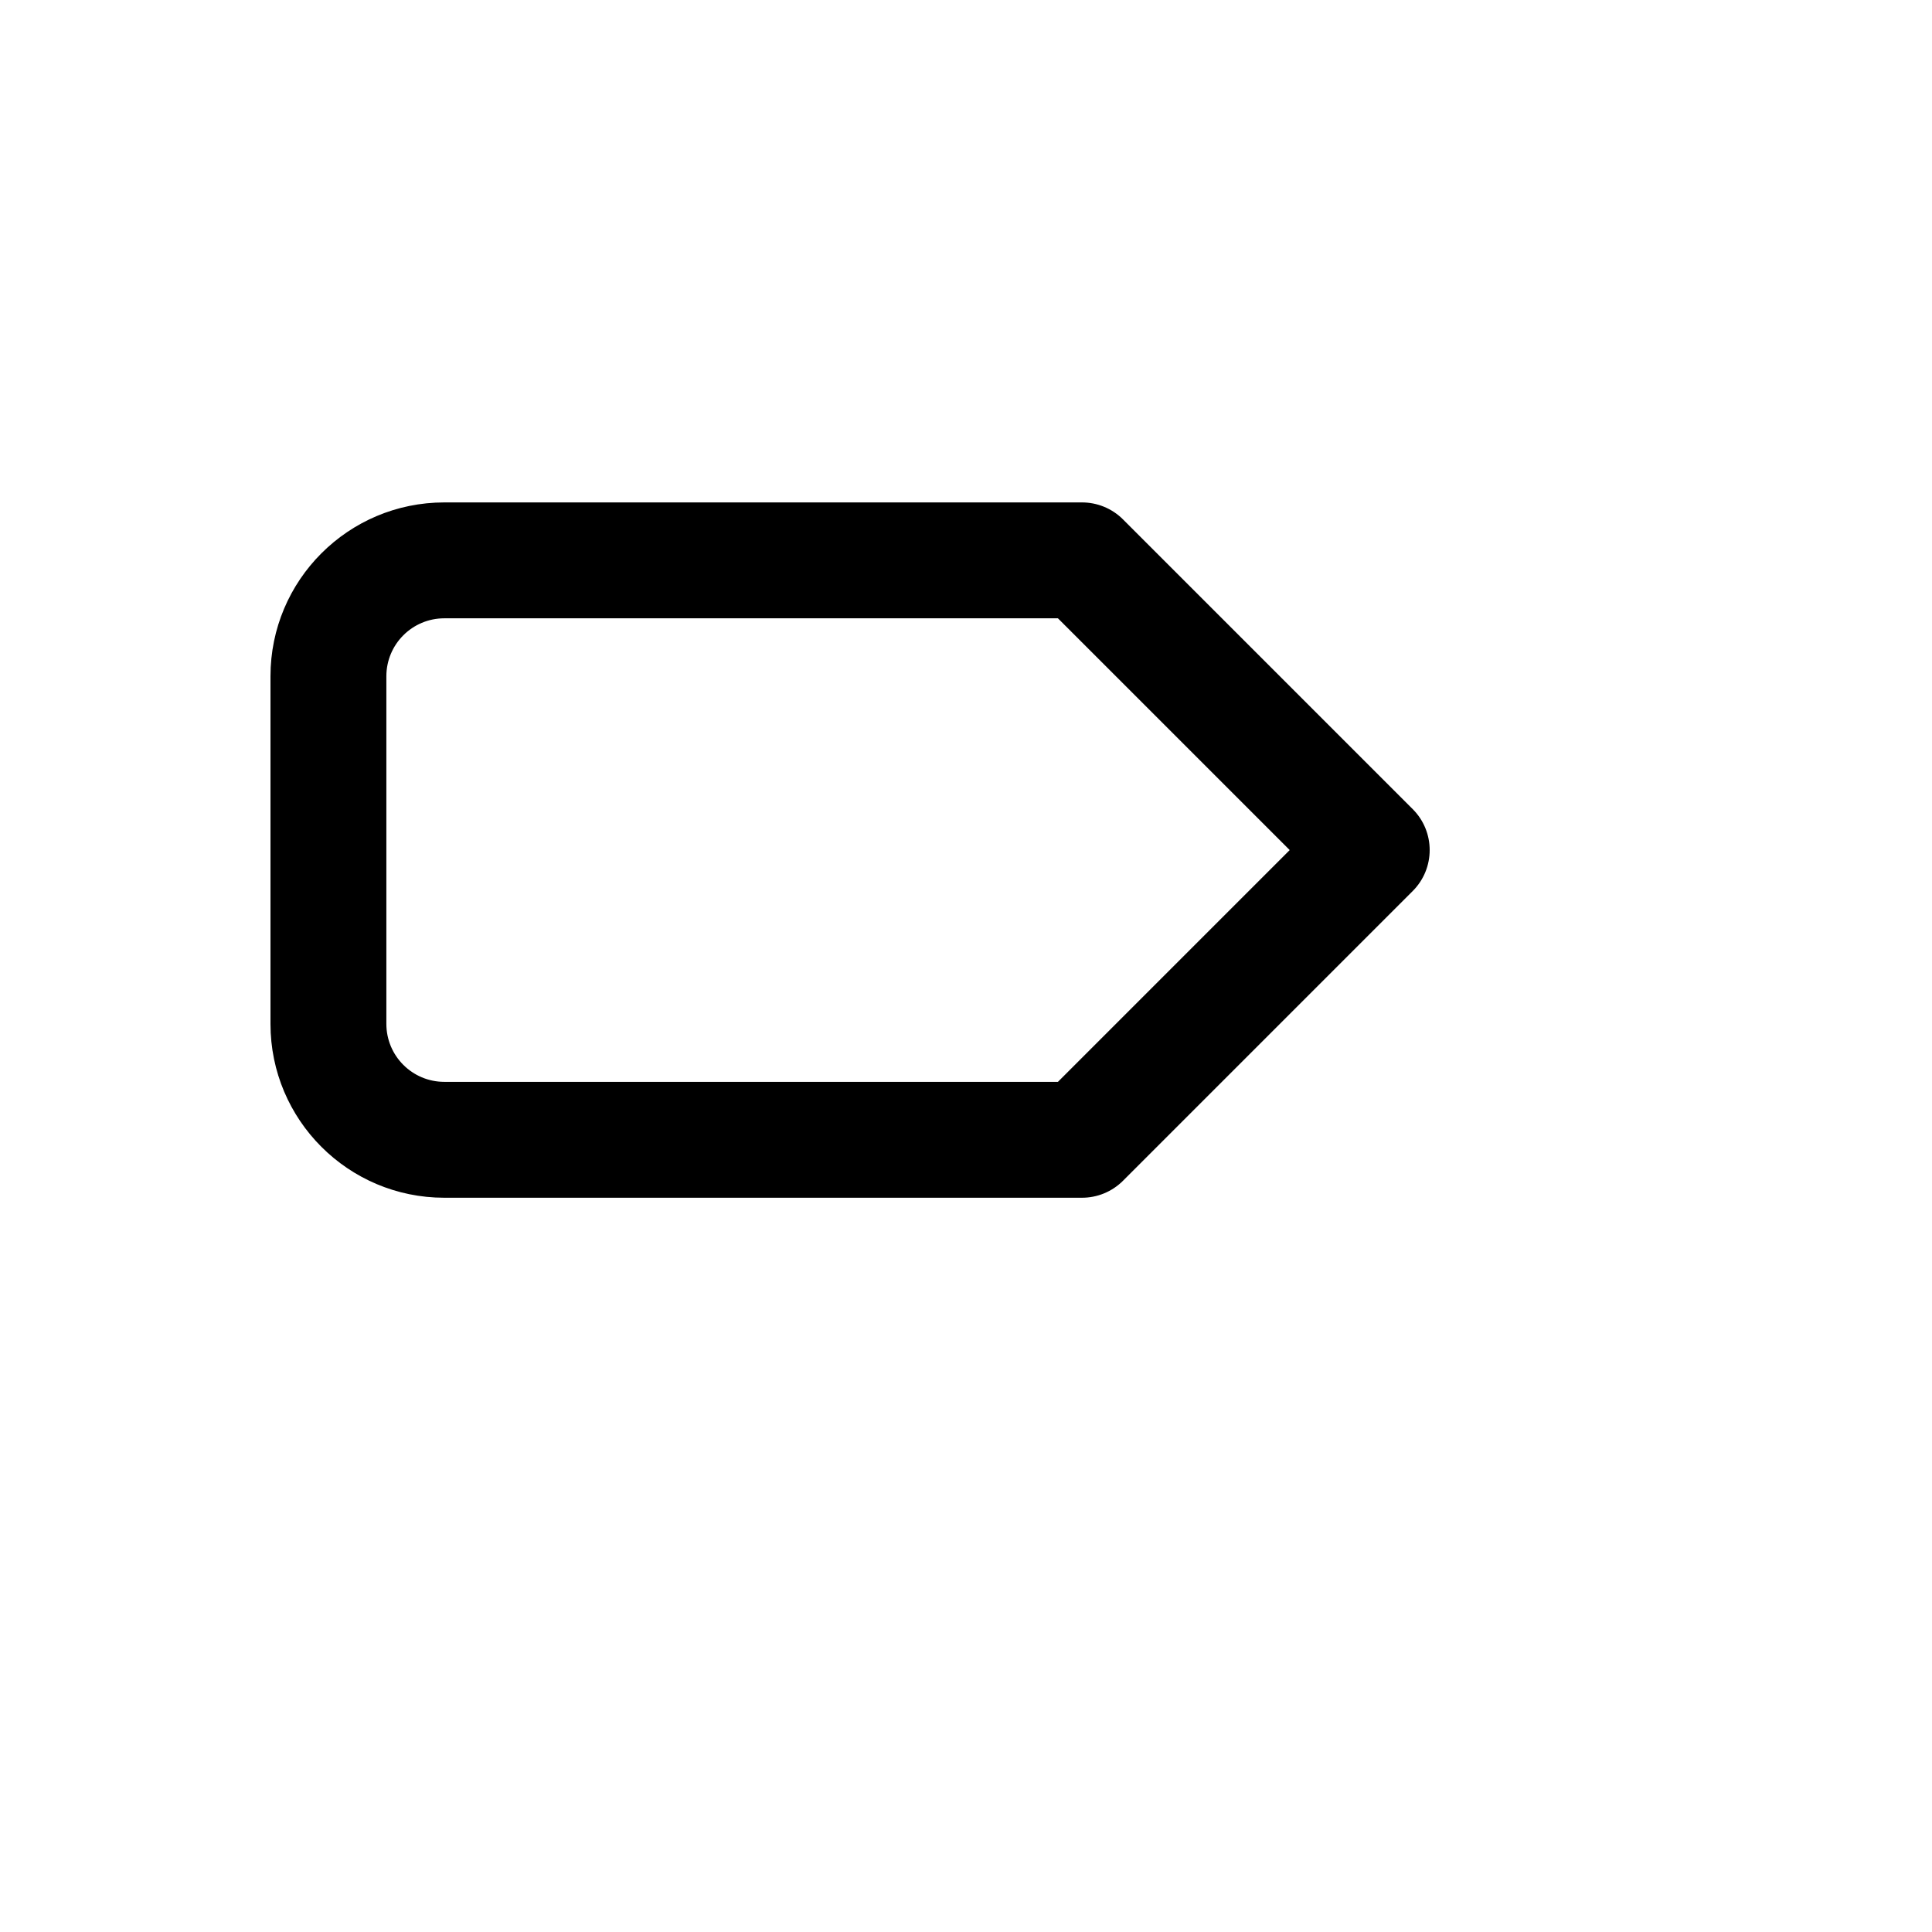 <svg xmlns="http://www.w3.org/2000/svg" version="1.1" xmlns:xlink="http://www.w3.org/1999/xlink" width="100%" height="100%" id="svgWorkerArea" viewBox="-25 -25 625 625" xmlns:idraw="https://idraw.muisca.co" style="background: white;"><defs id="defsdoc"><pattern id="patternBool" x="0" y="0" width="10" height="10" patternUnits="userSpaceOnUse" patternTransform="rotate(35)"><circle cx="5" cy="5" r="4" style="stroke: none;fill: #ff000070;"></circle></pattern></defs><g id="fileImp-167109330" class="cosito"><path id="pathImp-4358291" class="grouped" d="M431.955 236.691C431.955 236.691 338.233 142.969 338.233 142.969 334.695 139.459 329.906 137.504 324.924 137.533 324.924 137.532 118.734 137.532 118.734 137.533 87.676 137.532 62.5 162.708 62.5 193.766 62.5 193.766 62.5 306.234 62.5 306.234 62.5 337.292 87.676 362.467 118.734 362.467 118.734 362.467 324.924 362.467 324.924 362.467 329.906 362.495 334.695 360.54 338.233 357.031 338.233 357.031 431.955 263.309 431.955 263.309 439.348 255.976 439.348 244.024 431.955 236.691 431.955 236.691 431.955 236.691 431.955 236.691M317.239 324.978C317.239 324.978 118.734 324.978 118.734 324.978 108.381 324.978 99.989 316.586 99.989 306.234 99.989 306.234 99.989 193.766 99.989 193.766 99.989 183.414 108.381 175.022 118.734 175.022 118.734 175.022 317.239 175.022 317.239 175.022 317.239 175.022 392.217 250 392.217 250 392.217 250 317.239 324.978 317.239 324.978"></path></g></svg>